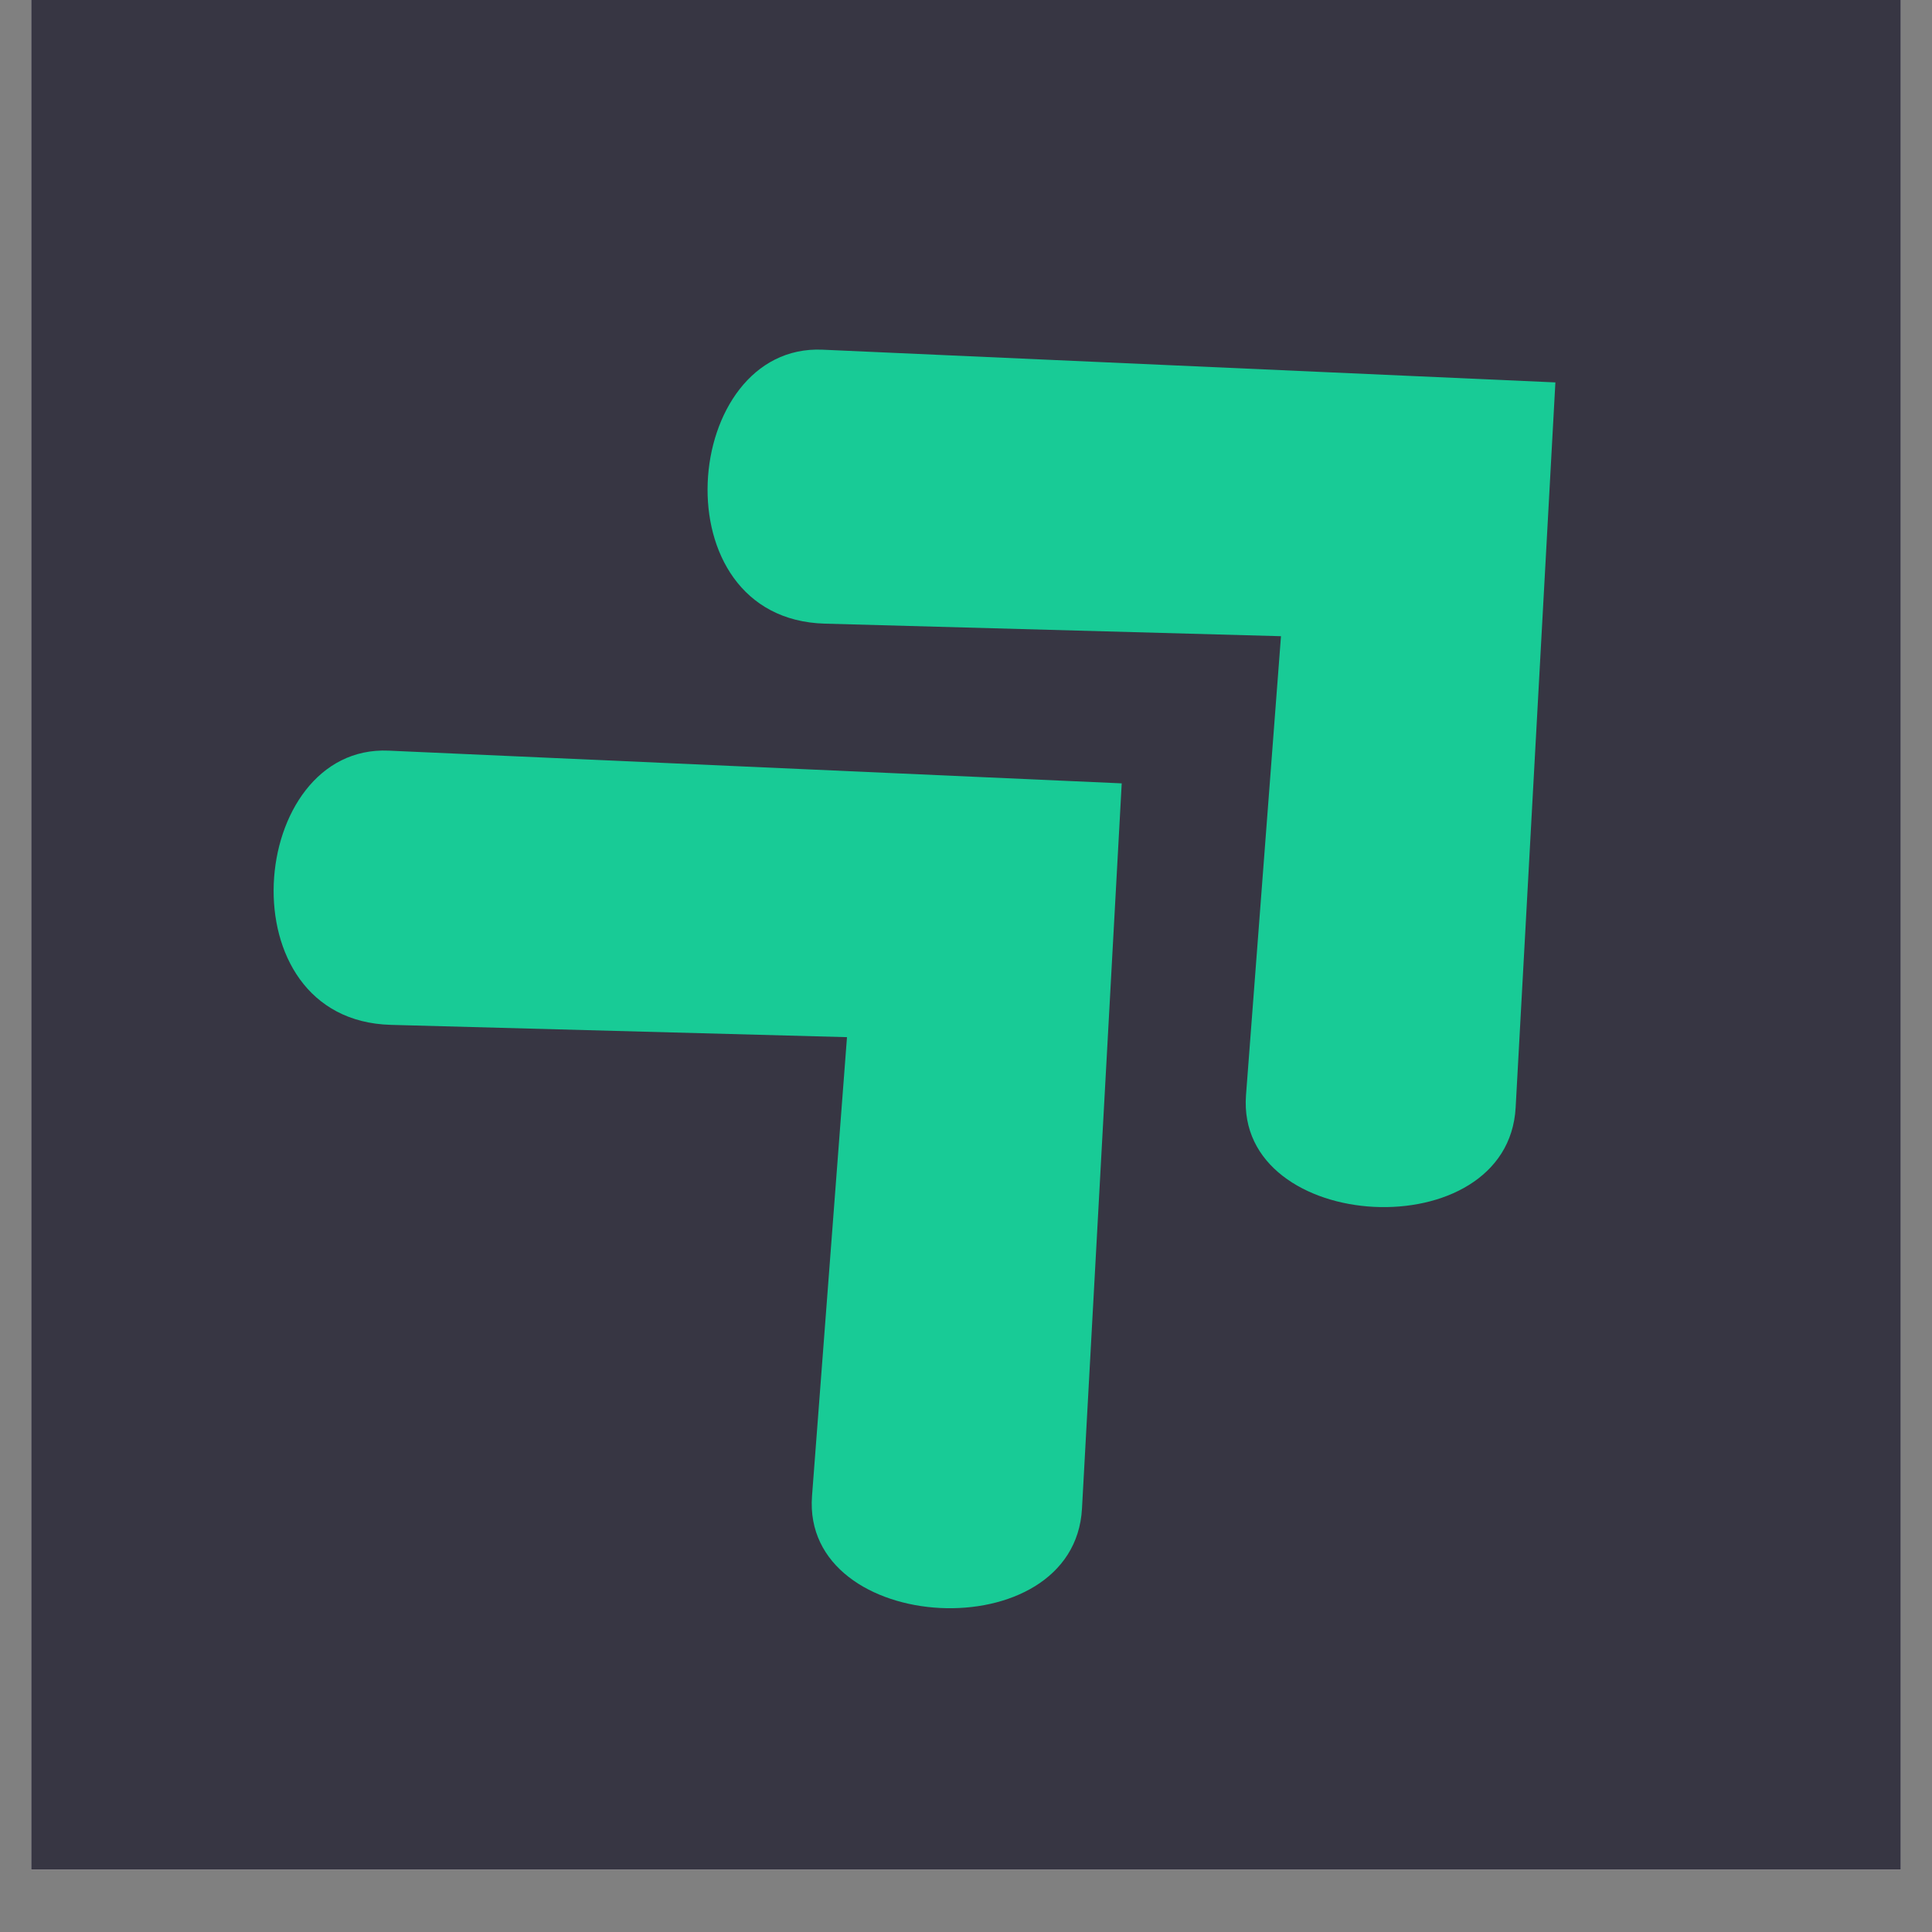 <svg xmlns="http://www.w3.org/2000/svg" xmlns:xlink="http://www.w3.org/1999/xlink" width="40" zoomAndPan="magnify" viewBox="0 0 30 30" height="40" preserveAspectRatio="xMidYMid meet" version="1.0"><rect x="0" y="0" width="30" height="30" fill="#808080" stroke="none"/><defs><clipPath id="d8f5f7b5fb"><path d="M 0.484 0 L 29.516 0 L 29.516 29.031 L 0.484 29.031 Z M 0.484 0 " clip-rule="nonzero"/></clipPath><clipPath id="0e9f3c1a51"><path d="M 4 11 L 18 11 L 18 25 L 4 25 Z M 4 11 " clip-rule="nonzero"/></clipPath><clipPath id="1f928662b3"><path d="M 1.5 13.715 L 10.891 5.039 L 23.746 18.949 L 14.359 27.625 Z M 1.5 13.715 " clip-rule="nonzero"/></clipPath><clipPath id="1420a9a8c1"><path d="M 1.5 13.715 L 10.891 5.039 L 23.746 18.949 L 14.359 27.625 Z M 1.5 13.715 " clip-rule="nonzero"/></clipPath><clipPath id="f933f5c2f9"><path d="M 10 5 L 25 5 L 25 19 L 10 19 Z M 10 5 " clip-rule="nonzero"/></clipPath><clipPath id="70fbbbfdb5"><path d="M 8.238 7.488 L 17.629 -1.191 L 30.484 12.719 L 21.094 21.398 Z M 8.238 7.488 " clip-rule="nonzero"/></clipPath><clipPath id="d84b5815f9"><path d="M 8.238 7.488 L 17.629 -1.191 L 30.484 12.719 L 21.094 21.398 Z M 8.238 7.488 " clip-rule="nonzero"/></clipPath></defs><g clip-path="url(#d8f5f7b5fb)"><path fill="#ffffff" d="M 0.484 0 L 29.516 0 L 29.516 29.031 L 0.484 29.031 Z M 0.484 0 " fill-opacity="1" fill-rule="nonzero"/><path fill="#373643" d="M 0.484 0 L 29.516 0 L 29.516 29.031 L 0.484 29.031 Z M 0.484 0 " fill-opacity="1" fill-rule="nonzero"/></g><g clip-path="url(#0e9f3c1a51)"><g clip-path="url(#1f928662b3)"><g clip-path="url(#1420a9a8c1)"><path fill="#18cb96" d="M 17.418 12.164 L 6.035 11.656 C 3.836 11.559 3.465 15.844 6.07 15.914 L 13.152 16.105 L 12.609 23.23 C 12.445 25.402 16.68 25.629 16.801 23.426 Z M 17.418 12.164 " fill-opacity="1" fill-rule="nonzero"/></g></g></g><g clip-path="url(#f933f5c2f9)"><g clip-path="url(#70fbbbfdb5)"><g clip-path="url(#d84b5815f9)"><path fill="#18cb96" d="M 24.152 5.938 L 12.773 5.43 C 10.574 5.332 10.203 9.613 12.809 9.684 L 19.891 9.879 L 19.348 17.004 C 19.184 19.172 23.418 19.402 23.535 17.195 Z M 24.152 5.938 " fill-opacity="1" fill-rule="nonzero"/></g></g></g></svg>